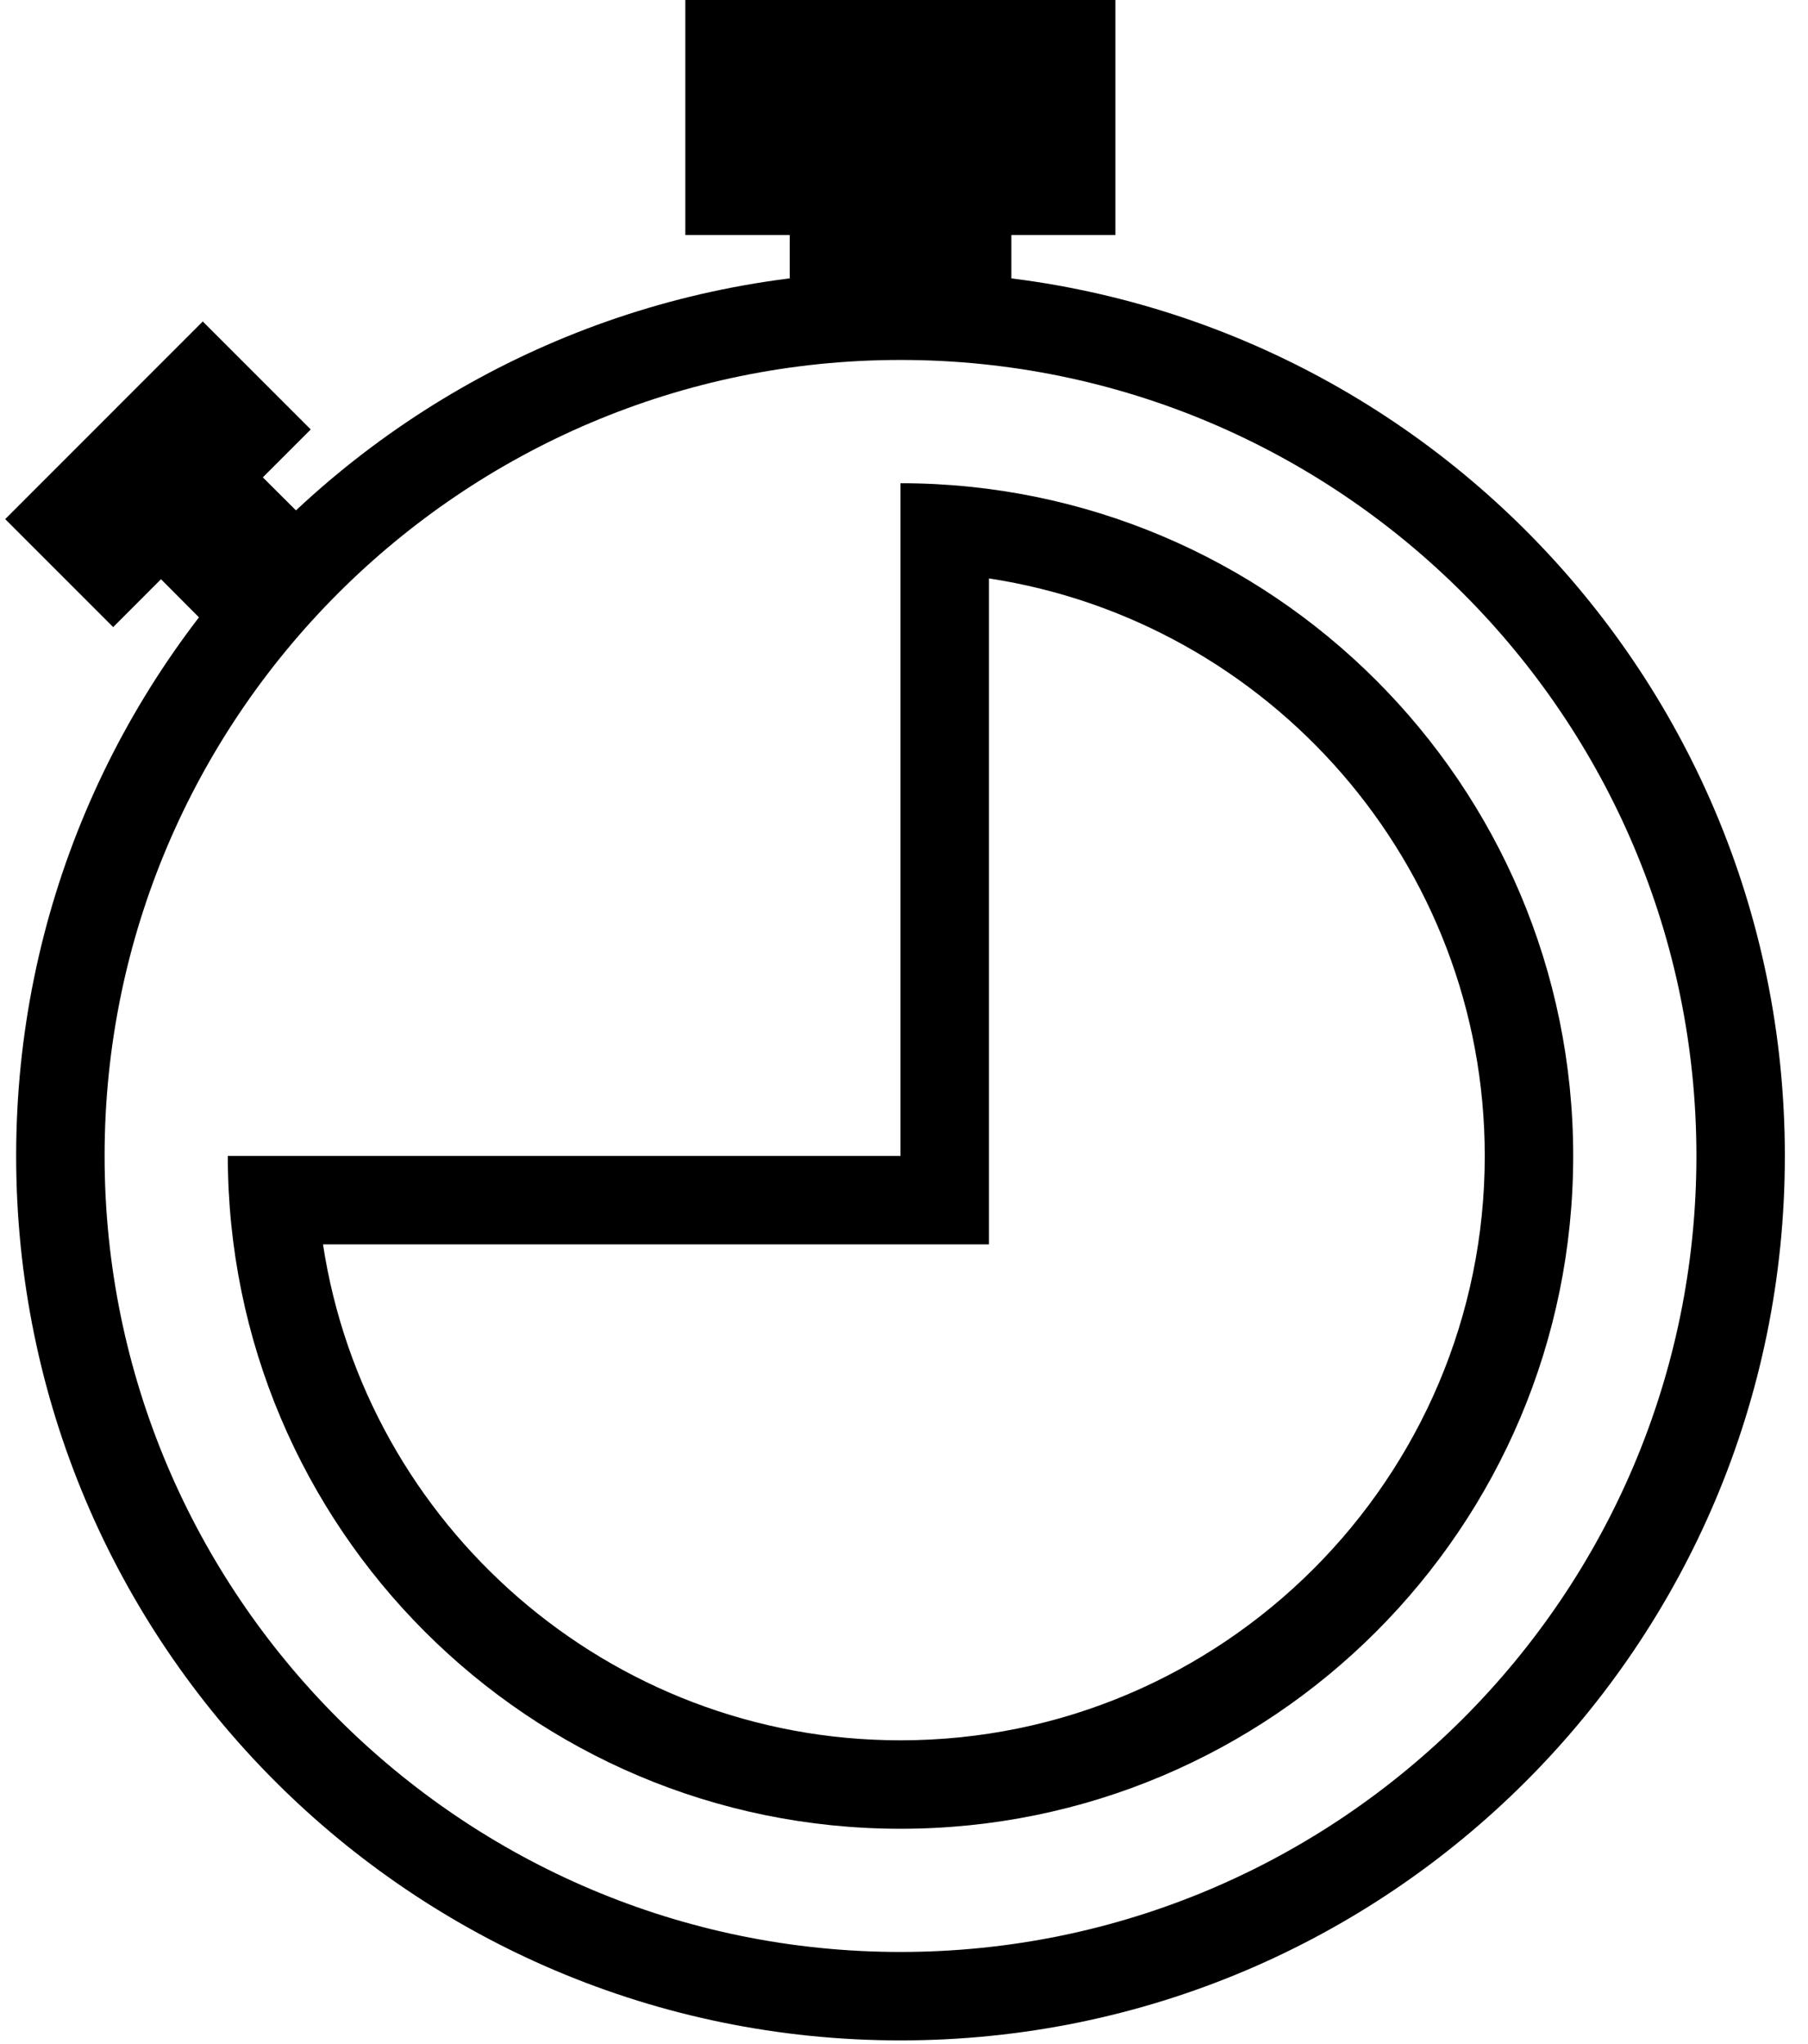 <svg width="46" height="52" viewBox="0 0 46 52" fill="none" xmlns="http://www.w3.org/2000/svg">
<g clip-path="url(#clip0_2244_3657)">
<path d="M22.911 9.157C34.078 9.157 43.161 18.24 43.161 29.407C43.161 40.575 34.078 49.657 22.911 49.657C11.743 49.657 2.661 40.568 2.661 29.407C2.661 18.247 11.743 9.157 22.911 9.157ZM22.911 6.907C10.483 6.907 0.411 16.98 0.411 29.407C0.411 41.835 10.483 51.907 22.911 51.907C35.339 51.907 45.411 41.835 45.411 29.407C45.411 16.98 35.339 6.907 22.911 6.907Z" fill="black"/>
<path d="M25.732 3.802H20.092V8.22H25.732V3.802Z" fill="black"/>
<path d="M27.254 1.125H18.561V4.853H27.254V1.125Z" fill="black" stroke="black" stroke-width="2.25" stroke-miterlimit="10" stroke-linecap="square"/>
<path d="M5.684 11.145L3.097 13.732L5.122 15.765L7.717 13.17L5.684 11.145Z" fill="black"/>
<path d="M5.159 9.212L1.166 13.206L2.879 14.919L6.872 10.925L5.159 9.212Z" fill="black" stroke="black" stroke-width="1.462" stroke-miterlimit="10" stroke-linecap="square"/>
<path d="M25.161 14.715C32.293 15.803 37.776 21.975 37.776 29.407C37.776 37.605 31.108 44.273 22.911 44.273C15.478 44.273 9.306 38.79 8.218 31.657H25.161V14.715ZM22.911 12.293V29.407H5.796C5.796 38.858 13.461 46.523 22.911 46.523C32.361 46.523 40.026 38.858 40.026 29.407C40.026 19.957 32.361 12.293 22.911 12.293Z" fill="black"/>
</g>
<defs>
<clipPath id="clip0_2244_3657">
<rect width="45.285" height="51.907" fill="white" transform="translate(0.126)"/>
</clipPath>
</defs>
</svg>
